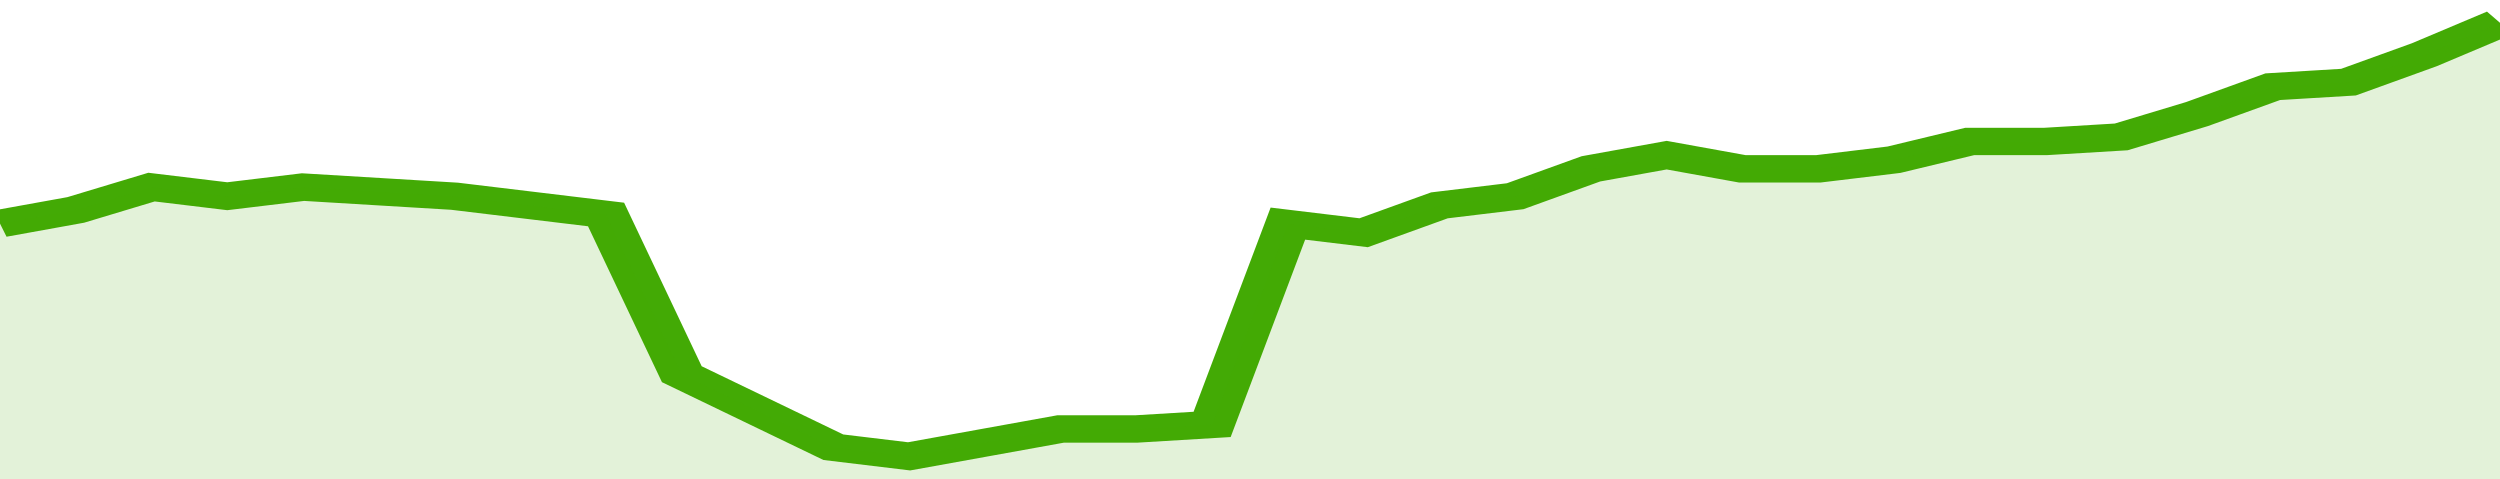 <svg xmlns="http://www.w3.org/2000/svg" viewBox="0 0 330 105" width="120" height="23" preserveAspectRatio="none">
				 <polyline fill="none" stroke="#43AA05" stroke-width="6" points="0, 49 10, 46 20, 41 30, 43 40, 41 50, 42 60, 43 70, 45 80, 47 90, 82 100, 90 110, 98 120, 100 130, 97 140, 94 150, 94 160, 93 170, 49 180, 51 190, 45 200, 43 210, 37 220, 34 230, 37 240, 37 250, 35 260, 31 270, 31 280, 30 290, 25 300, 19 310, 18 320, 12 330, 5 330, 5 "> </polyline>
				 <polygon fill="#43AA05" opacity="0.15" points="0, 105 0, 49 10, 46 20, 41 30, 43 40, 41 50, 42 60, 43 70, 45 80, 47 90, 82 100, 90 110, 98 120, 100 130, 97 140, 94 150, 94 160, 93 170, 49 180, 51 190, 45 200, 43 210, 37 220, 34 230, 37 240, 37 250, 35 260, 31 270, 31 280, 30 290, 25 300, 19 310, 18 320, 12 330, 5 330, 105 "></polygon>
			</svg>